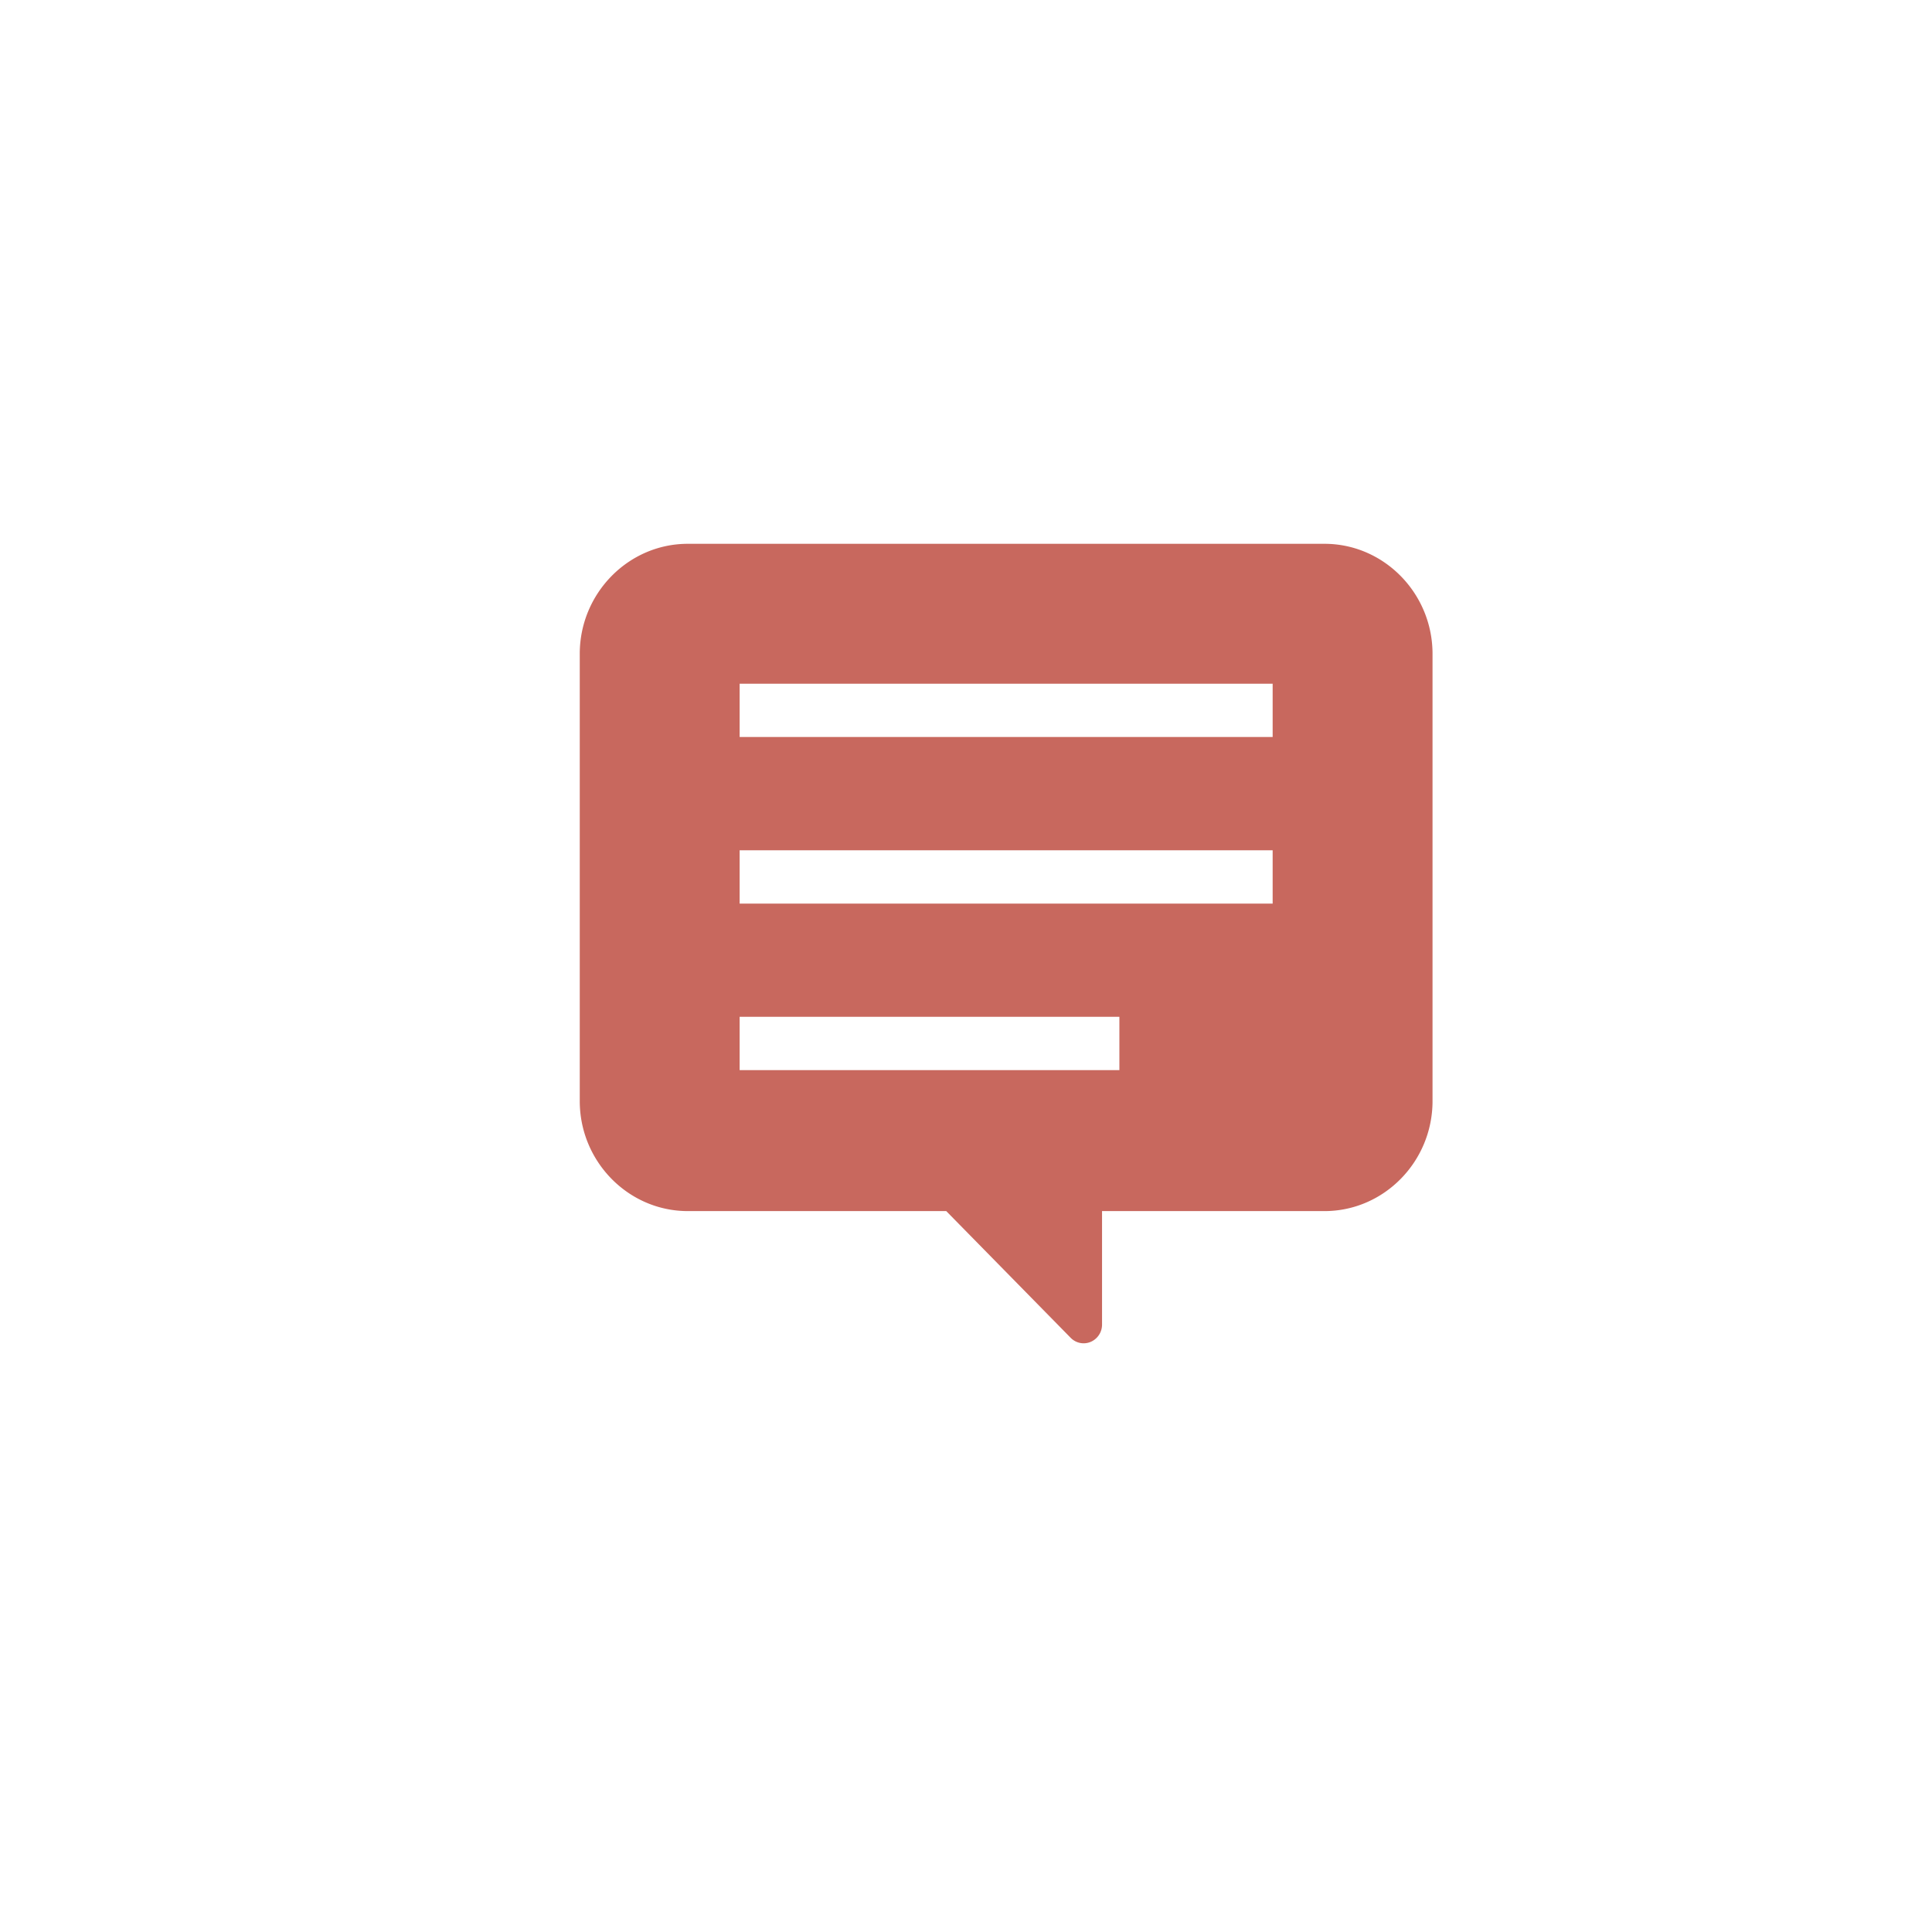 <svg width="36" height="36" fill="none" xmlns="http://www.w3.org/2000/svg"><path d="M24.68 10.133H12.816c-1.107 0-2.013.923-2.013 2.05v8.334c0 1.128.906 2.05 2.013 2.05h4.816l2.318 2.361c.098.1.245.13.373.076a.349.349 0 00.212-.322v-2.115h4.145c1.108 0 2.013-.922 2.013-2.05v-8.334c0-1.127-.905-2.05-2.013-2.05zm-10.898 3.6v-.993h9.932v.993h-9.932zm0 3.104v-.993h9.932v.993h-9.932zm7.076 2.11v.993h-7.076v-.993h7.076z" fill="#C8685E"/></svg>
